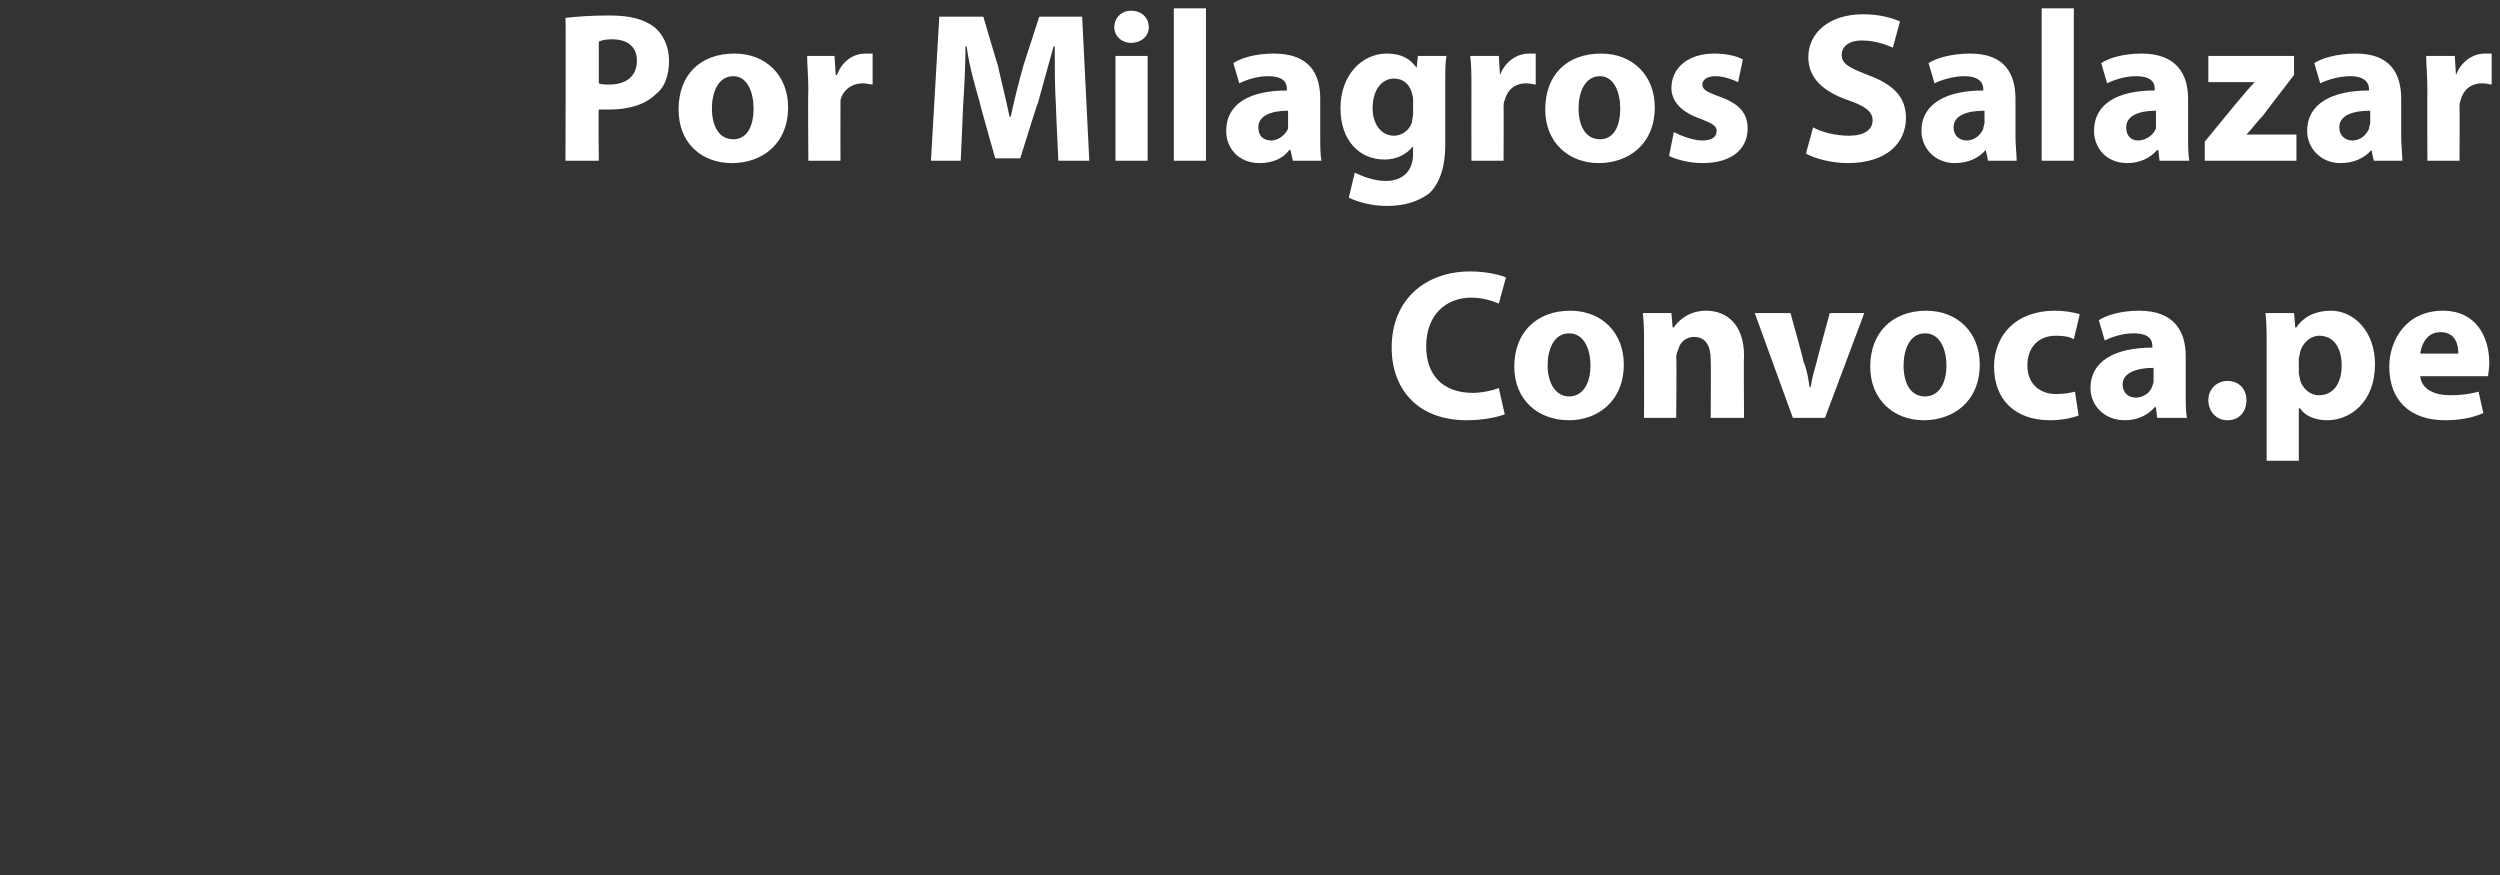 <?xml version="1.0" standalone="no"?>
<!DOCTYPE svg PUBLIC "-//W3C//DTD SVG 1.1//EN" "http://www.w3.org/Graphics/SVG/1.1/DTD/svg11.dtd">
<svg xmlns="http://www.w3.org/2000/svg" version="1.1" width="210px" height="73.5px" viewBox="0 0 210 73.5">
  <rect x="0" y="0" width="210" height="73.5" fill="#333333" stroke="none"/>
  <desc>Por Milagros Salazar Convoca pe</desc>
  <defs/>
  <g id="Polygon7278">
    <path d="M 126.4 34.8 C 125.9 35 124.7 35.3 123.2 35.3 C 119.1 35.3 116.9 32.7 116.9 29.2 C 116.9 25.1 119.8 22.8 123.5 22.8 C 124.9 22.8 126 23.1 126.5 23.3 C 126.5 23.3 125.9 25.5 125.9 25.5 C 125.4 25.3 124.6 25 123.6 25 C 121.5 25 119.8 26.4 119.8 29.1 C 119.8 31.5 121.2 33 123.7 33 C 124.5 33 125.4 32.8 125.9 32.6 C 125.9 32.6 126.4 34.8 126.4 34.8 Z M 136.4 30.6 C 136.4 33.8 134.1 35.3 131.8 35.3 C 129.2 35.3 127.2 33.6 127.2 30.8 C 127.2 27.9 129.1 26.1 131.9 26.1 C 134.6 26.1 136.4 28 136.4 30.6 Z M 130 30.7 C 130 32.2 130.7 33.3 131.8 33.3 C 132.9 33.3 133.6 32.3 133.6 30.7 C 133.6 29.4 133.1 28 131.8 28 C 130.5 28 130 29.4 130 30.7 Z M 138.1 29.1 C 138.1 28 138.1 27.1 138 26.3 C 138.04 26.3 140.4 26.3 140.4 26.3 L 140.5 27.5 C 140.5 27.5 140.6 27.5 140.6 27.5 C 141 26.9 141.9 26.1 143.3 26.1 C 145.1 26.1 146.5 27.3 146.5 29.9 C 146.46 29.88 146.5 35.1 146.5 35.1 L 143.7 35.1 C 143.7 35.1 143.73 30.22 143.7 30.2 C 143.7 29.1 143.3 28.3 142.3 28.3 C 141.6 28.3 141.1 28.8 141 29.3 C 140.9 29.5 140.8 29.8 140.8 30 C 140.85 30.02 140.8 35.1 140.8 35.1 L 138.1 35.1 C 138.1 35.1 138.11 29.11 138.1 29.1 Z M 150.4 26.3 C 150.4 26.3 151.54 30.38 151.5 30.4 C 151.8 31.1 151.9 31.8 152 32.5 C 152 32.5 152.1 32.5 152.1 32.5 C 152.2 31.8 152.4 31.1 152.6 30.4 C 152.58 30.38 153.7 26.3 153.7 26.3 L 156.6 26.3 L 153.3 35.1 L 150.6 35.1 L 147.4 26.3 L 150.4 26.3 Z M 166.3 30.6 C 166.3 33.8 164 35.3 161.6 35.3 C 159.1 35.3 157.1 33.6 157.1 30.8 C 157.1 27.9 159 26.1 161.8 26.1 C 164.5 26.1 166.3 28 166.3 30.6 Z M 159.9 30.7 C 159.9 32.2 160.5 33.3 161.7 33.3 C 162.8 33.3 163.5 32.3 163.5 30.7 C 163.5 29.4 163 28 161.7 28 C 160.4 28 159.9 29.4 159.9 30.7 Z M 174.6 34.9 C 174.1 35.1 173.2 35.3 172.2 35.3 C 169.3 35.3 167.5 33.6 167.5 30.8 C 167.5 28.2 169.3 26.1 172.6 26.1 C 173.3 26.1 174.1 26.2 174.7 26.4 C 174.7 26.4 174.2 28.5 174.2 28.5 C 173.9 28.3 173.4 28.2 172.7 28.2 C 171.2 28.2 170.3 29.2 170.3 30.7 C 170.3 32.3 171.4 33.1 172.7 33.1 C 173.4 33.1 173.9 33 174.3 32.9 C 174.3 32.9 174.6 34.9 174.6 34.9 Z M 181.2 35.1 L 181.1 34.2 C 181.1 34.2 181.01 34.22 181 34.2 C 180.4 34.9 179.5 35.3 178.5 35.3 C 176.7 35.3 175.6 34 175.6 32.6 C 175.6 30.3 177.7 29.2 180.8 29.2 C 180.8 29.2 180.8 29.1 180.8 29.1 C 180.8 28.6 180.6 28 179.2 28 C 178.3 28 177.4 28.3 176.8 28.6 C 176.8 28.6 176.3 26.9 176.3 26.9 C 176.9 26.5 178.1 26.1 179.7 26.1 C 182.6 26.1 183.6 27.8 183.6 29.9 C 183.6 29.9 183.6 33 183.6 33 C 183.6 33.8 183.6 34.6 183.7 35.1 C 183.69 35.1 181.2 35.1 181.2 35.1 Z M 180.9 30.9 C 179.5 30.9 178.3 31.3 178.3 32.3 C 178.3 33 178.8 33.4 179.4 33.4 C 180.1 33.4 180.7 32.9 180.8 32.4 C 180.9 32.2 180.9 32.1 180.9 31.9 C 180.9 31.9 180.9 30.9 180.9 30.9 Z M 185.5 33.6 C 185.5 32.7 186.2 32 187.1 32 C 188.1 32 188.7 32.7 188.7 33.6 C 188.7 34.6 188.1 35.3 187.1 35.3 C 186.2 35.3 185.5 34.6 185.5 33.6 Z M 190.4 29.3 C 190.4 28.1 190.4 27.1 190.3 26.3 C 190.33 26.3 192.7 26.3 192.7 26.3 L 192.8 27.5 C 192.8 27.5 192.87 27.52 192.9 27.5 C 193.5 26.6 194.5 26.1 195.8 26.1 C 197.7 26.1 199.5 27.8 199.5 30.6 C 199.5 33.8 197.4 35.3 195.5 35.3 C 194.4 35.3 193.6 34.9 193.2 34.3 C 193.17 34.29 193.1 34.3 193.1 34.3 L 193.1 38.7 L 190.4 38.7 C 190.4 38.7 190.4 29.25 190.4 29.3 Z M 193.1 31.3 C 193.1 31.5 193.2 31.7 193.2 31.9 C 193.4 32.6 194 33.2 194.8 33.2 C 196 33.2 196.7 32.2 196.7 30.7 C 196.7 29.3 196.1 28.2 194.8 28.2 C 194.1 28.2 193.4 28.8 193.2 29.6 C 193.2 29.8 193.1 30 193.1 30.1 C 193.1 30.1 193.1 31.3 193.1 31.3 Z M 203.3 31.6 C 203.4 32.7 204.5 33.2 205.8 33.2 C 206.7 33.2 207.5 33.1 208.2 32.9 C 208.2 32.9 208.6 34.7 208.6 34.7 C 207.7 35.1 206.6 35.3 205.4 35.3 C 202.4 35.3 200.7 33.6 200.7 30.8 C 200.7 28.6 202.1 26.1 205.2 26.1 C 208 26.1 209.1 28.3 209.1 30.5 C 209.1 31 209 31.4 209 31.6 C 209 31.6 203.3 31.6 203.3 31.6 Z M 206.5 29.7 C 206.5 29 206.3 27.9 205 27.9 C 203.8 27.9 203.4 29 203.3 29.7 C 203.3 29.7 206.5 29.7 206.5 29.7 Z " stroke="none" fill="#ffffff"/>
  </g>
  <g id="Polygon7277">
    <path d="M 47.5 1.5 C 48.4 1.4 49.6 1.3 51.2 1.3 C 52.9 1.3 54.1 1.6 55 2.3 C 55.7 2.9 56.2 3.9 56.2 5.1 C 56.2 6.2 55.9 7.3 55.1 7.9 C 54.2 8.8 52.8 9.2 51.2 9.2 C 50.8 9.2 50.5 9.2 50.3 9.2 C 50.25 9.16 50.3 13.5 50.3 13.5 L 47.5 13.5 C 47.5 13.5 47.54 1.53 47.5 1.5 Z M 50.3 7 C 50.5 7.1 50.8 7.1 51.2 7.1 C 52.6 7.1 53.5 6.4 53.5 5.1 C 53.5 4 52.8 3.3 51.4 3.3 C 50.8 3.3 50.5 3.4 50.3 3.5 C 50.3 3.5 50.3 7 50.3 7 Z M 66.2 9 C 66.2 12.2 63.9 13.7 61.5 13.7 C 58.9 13.7 57 12 57 9.2 C 57 6.3 58.8 4.5 61.7 4.5 C 64.4 4.5 66.2 6.4 66.2 9 Z M 59.8 9.1 C 59.8 10.6 60.4 11.7 61.6 11.7 C 62.7 11.7 63.3 10.7 63.3 9.1 C 63.3 7.8 62.8 6.4 61.6 6.4 C 60.3 6.4 59.8 7.8 59.8 9.1 Z M 67.9 7.6 C 67.9 6.3 67.8 5.5 67.8 4.7 C 67.79 4.7 70.1 4.7 70.1 4.7 L 70.2 6.3 C 70.2 6.3 70.31 6.32 70.3 6.3 C 70.8 5 71.8 4.5 72.7 4.5 C 72.9 4.5 73.1 4.5 73.3 4.5 C 73.3 4.5 73.3 7.1 73.3 7.1 C 73.1 7.1 72.8 7 72.5 7 C 71.5 7 70.8 7.6 70.6 8.4 C 70.6 8.6 70.6 8.8 70.6 9 C 70.59 9.04 70.6 13.5 70.6 13.5 L 67.9 13.5 C 67.9 13.5 67.86 7.6 67.9 7.6 Z M 88.7 8.9 C 88.6 7.4 88.6 5.6 88.6 3.9 C 88.6 3.9 88.5 3.9 88.5 3.9 C 88.1 5.4 87.6 7.1 87.2 8.6 C 87.17 8.57 85.7 13.3 85.7 13.3 L 83.6 13.3 C 83.6 13.3 82.26 8.6 82.3 8.6 C 81.9 7.2 81.4 5.5 81.2 3.9 C 81.2 3.9 81.1 3.9 81.1 3.9 C 81.1 5.5 81 7.4 80.9 8.9 C 80.91 8.89 80.7 13.5 80.7 13.5 L 78.2 13.5 L 78.9 1.4 L 82.6 1.4 C 82.6 1.4 83.77 5.42 83.8 5.4 C 84.1 6.8 84.5 8.3 84.8 9.8 C 84.8 9.8 84.9 9.8 84.9 9.8 C 85.2 8.4 85.6 6.8 86 5.4 C 86 5.4 87.3 1.4 87.3 1.4 L 90.9 1.4 L 91.5 13.5 L 88.9 13.5 C 88.9 13.5 88.68 8.86 88.7 8.9 Z M 93.7 13.5 L 93.7 4.7 L 96.4 4.7 L 96.4 13.5 L 93.7 13.5 Z M 96.5 2.3 C 96.5 3 95.9 3.6 95 3.6 C 94.2 3.6 93.6 3 93.6 2.3 C 93.6 1.5 94.2 0.9 95 0.9 C 95.9 0.9 96.5 1.5 96.5 2.3 Z M 98.6 0.7 L 101.3 0.7 L 101.3 13.5 L 98.6 13.5 L 98.6 0.7 Z M 108.6 13.5 L 108.4 12.6 C 108.4 12.6 108.34 12.62 108.3 12.6 C 107.8 13.3 106.9 13.7 105.8 13.7 C 104 13.7 103 12.4 103 11 C 103 8.7 105 7.6 108.1 7.6 C 108.1 7.6 108.1 7.5 108.1 7.5 C 108.1 7 107.9 6.4 106.5 6.4 C 105.6 6.4 104.7 6.7 104.1 7 C 104.1 7 103.6 5.3 103.6 5.3 C 104.2 4.9 105.4 4.5 107 4.5 C 110 4.5 110.9 6.2 110.9 8.3 C 110.9 8.3 110.9 11.4 110.9 11.4 C 110.9 12.2 110.9 13 111 13.5 C 111.02 13.5 108.6 13.5 108.6 13.5 Z M 108.2 9.3 C 106.8 9.3 105.7 9.7 105.7 10.7 C 105.7 11.4 106.1 11.8 106.8 11.8 C 107.4 11.8 108 11.3 108.2 10.8 C 108.2 10.6 108.2 10.5 108.2 10.3 C 108.2 10.3 108.2 9.3 108.2 9.3 Z M 121.5 4.7 C 121.4 5.3 121.4 6 121.4 7.3 C 121.4 7.3 121.4 12.2 121.4 12.2 C 121.4 13.9 121 15.3 120.1 16.2 C 119.1 17 117.8 17.3 116.5 17.3 C 115.3 17.3 114.1 17 113.3 16.6 C 113.3 16.6 113.8 14.5 113.8 14.5 C 114.4 14.8 115.4 15.2 116.4 15.2 C 117.7 15.2 118.7 14.5 118.7 12.9 C 118.69 12.85 118.7 12.3 118.7 12.3 C 118.7 12.3 118.65 12.28 118.7 12.3 C 118.1 13 117.3 13.4 116.3 13.4 C 114.1 13.4 112.6 11.7 112.6 9.1 C 112.6 6.3 114.4 4.5 116.5 4.5 C 117.8 4.5 118.5 5 119 5.7 C 118.96 5.74 119 5.7 119 5.7 L 119.1 4.7 C 119.1 4.7 121.46 4.7 121.5 4.7 Z M 118.7 8.3 C 118.7 8.1 118.6 7.9 118.6 7.8 C 118.4 7.1 117.9 6.6 117.1 6.6 C 116.1 6.6 115.3 7.5 115.3 9.1 C 115.3 10.4 116 11.4 117.1 11.4 C 117.8 11.4 118.4 10.9 118.6 10.3 C 118.6 10.1 118.7 9.8 118.7 9.6 C 118.7 9.6 118.7 8.3 118.7 8.3 Z M 123.6 7.6 C 123.6 6.3 123.6 5.5 123.5 4.7 C 123.51 4.7 125.9 4.7 125.9 4.7 L 126 6.3 C 126 6.3 126.03 6.32 126 6.3 C 126.5 5 127.6 4.5 128.4 4.5 C 128.7 4.5 128.8 4.5 129 4.5 C 129 4.5 129 7.1 129 7.1 C 128.8 7.1 128.6 7 128.2 7 C 127.2 7 126.6 7.6 126.4 8.4 C 126.3 8.6 126.3 8.8 126.3 9 C 126.32 9.04 126.3 13.5 126.3 13.5 L 123.6 13.5 C 123.6 13.5 123.59 7.6 123.6 7.6 Z M 139 9 C 139 12.2 136.7 13.7 134.3 13.7 C 131.8 13.7 129.8 12 129.8 9.2 C 129.8 6.3 131.6 4.5 134.5 4.5 C 137.2 4.5 139 6.4 139 9 Z M 132.6 9.1 C 132.6 10.6 133.2 11.7 134.4 11.7 C 135.5 11.7 136.1 10.7 136.1 9.1 C 136.1 7.8 135.6 6.4 134.4 6.4 C 133.1 6.4 132.6 7.8 132.6 9.1 Z M 140.6 11.1 C 141.2 11.4 142.2 11.8 143 11.8 C 143.8 11.8 144.2 11.5 144.2 11 C 144.2 10.6 143.9 10.4 142.9 10 C 141.1 9.4 140.4 8.4 140.4 7.4 C 140.4 5.7 141.8 4.5 144 4.5 C 145 4.5 145.9 4.7 146.4 5 C 146.4 5 146 6.9 146 6.9 C 145.6 6.7 144.8 6.4 144.1 6.4 C 143.4 6.4 143 6.7 143 7.1 C 143 7.5 143.3 7.7 144.4 8.1 C 146.1 8.7 146.8 9.5 146.8 10.8 C 146.8 12.5 145.5 13.7 143 13.7 C 141.9 13.7 140.8 13.4 140.2 13.1 C 140.2 13.1 140.6 11.1 140.6 11.1 Z M 152.3 10.7 C 153 11.1 154.2 11.4 155.3 11.4 C 156.6 11.4 157.3 10.9 157.3 10.1 C 157.3 9.4 156.7 8.9 155.2 8.4 C 153.2 7.7 151.9 6.6 151.9 4.8 C 151.9 2.8 153.6 1.2 156.5 1.2 C 157.9 1.2 158.9 1.5 159.6 1.8 C 159.6 1.8 159 4 159 4 C 158.5 3.8 157.6 3.4 156.4 3.4 C 155.2 3.4 154.7 4 154.7 4.6 C 154.7 5.4 155.4 5.7 156.9 6.3 C 159.1 7.1 160.1 8.2 160.1 9.9 C 160.1 12 158.5 13.7 155.2 13.7 C 153.8 13.7 152.4 13.3 151.7 12.9 C 151.7 12.9 152.3 10.7 152.3 10.7 Z M 167 13.5 L 166.8 12.6 C 166.8 12.6 166.77 12.62 166.8 12.6 C 166.2 13.3 165.3 13.7 164.2 13.7 C 162.5 13.7 161.4 12.4 161.4 11 C 161.4 8.7 163.5 7.6 166.6 7.6 C 166.6 7.6 166.6 7.5 166.6 7.5 C 166.6 7 166.3 6.4 165 6.4 C 164.1 6.4 163.1 6.7 162.5 7 C 162.5 7 162 5.3 162 5.3 C 162.6 4.9 163.9 4.5 165.5 4.5 C 168.4 4.5 169.3 6.2 169.3 8.3 C 169.3 8.3 169.3 11.4 169.3 11.4 C 169.3 12.2 169.4 13 169.4 13.5 C 169.45 13.5 167 13.5 167 13.5 Z M 166.7 9.3 C 165.2 9.3 164.1 9.7 164.1 10.7 C 164.1 11.4 164.6 11.8 165.2 11.8 C 165.9 11.8 166.4 11.3 166.6 10.8 C 166.6 10.6 166.7 10.5 166.7 10.3 C 166.7 10.3 166.7 9.3 166.7 9.3 Z M 171.5 0.7 L 174.2 0.7 L 174.2 13.5 L 171.5 13.5 L 171.5 0.7 Z M 181.4 13.5 L 181.3 12.6 C 181.3 12.6 181.22 12.62 181.2 12.6 C 180.6 13.3 179.7 13.7 178.7 13.7 C 176.9 13.7 175.9 12.4 175.9 11 C 175.9 8.7 177.9 7.6 181 7.6 C 181 7.6 181 7.5 181 7.5 C 181 7 180.8 6.4 179.4 6.4 C 178.5 6.4 177.6 6.7 177 7 C 177 7 176.5 5.3 176.5 5.3 C 177.1 4.9 178.3 4.5 179.9 4.5 C 182.8 4.5 183.8 6.2 183.8 8.3 C 183.8 8.3 183.8 11.4 183.8 11.4 C 183.8 12.2 183.8 13 183.9 13.5 C 183.9 13.5 181.4 13.5 181.4 13.5 Z M 181.1 9.3 C 179.7 9.3 178.6 9.7 178.6 10.7 C 178.6 11.4 179 11.8 179.6 11.8 C 180.3 11.8 180.9 11.3 181.1 10.8 C 181.1 10.6 181.1 10.5 181.1 10.3 C 181.1 10.3 181.1 9.3 181.1 9.3 Z M 185.2 11.9 C 185.2 11.9 188.01 8.46 188 8.5 C 188.5 7.9 188.9 7.4 189.4 6.9 C 189.41 6.89 189.4 6.9 189.4 6.9 L 185.5 6.9 L 185.5 4.7 L 192.7 4.7 L 192.7 6.3 C 192.7 6.3 190.1 9.67 190.1 9.7 C 189.6 10.2 189.2 10.8 188.7 11.3 C 188.66 11.29 188.7 11.3 188.7 11.3 L 192.9 11.3 L 192.9 13.5 L 185.2 13.5 L 185.2 11.9 Z M 199.4 13.5 L 199.2 12.6 C 199.2 12.6 199.17 12.62 199.2 12.6 C 198.6 13.3 197.7 13.7 196.6 13.7 C 194.9 13.7 193.8 12.4 193.8 11 C 193.8 8.7 195.9 7.6 199 7.6 C 199 7.6 199 7.5 199 7.5 C 199 7 198.7 6.4 197.4 6.4 C 196.5 6.4 195.5 6.7 194.9 7 C 194.9 7 194.4 5.3 194.4 5.3 C 195 4.9 196.3 4.5 197.9 4.5 C 200.8 4.5 201.7 6.2 201.7 8.3 C 201.7 8.3 201.7 11.4 201.7 11.4 C 201.7 12.2 201.8 13 201.8 13.5 C 201.85 13.5 199.4 13.5 199.4 13.5 Z M 199.1 9.3 C 197.6 9.3 196.5 9.7 196.5 10.7 C 196.5 11.4 197 11.8 197.6 11.8 C 198.3 11.8 198.8 11.3 199 10.8 C 199 10.6 199.1 10.5 199.1 10.3 C 199.1 10.3 199.1 9.3 199.1 9.3 Z M 203.9 7.6 C 203.9 6.3 203.8 5.5 203.8 4.7 C 203.81 4.7 206.2 4.7 206.2 4.7 L 206.3 6.3 C 206.3 6.3 206.33 6.32 206.3 6.3 C 206.8 5 207.9 4.5 208.7 4.5 C 209 4.5 209.1 4.5 209.3 4.5 C 209.3 4.5 209.3 7.1 209.3 7.1 C 209.1 7.1 208.9 7 208.5 7 C 207.5 7 206.9 7.6 206.7 8.4 C 206.6 8.6 206.6 8.8 206.6 9 C 206.62 9.04 206.6 13.5 206.6 13.5 L 203.9 13.5 C 203.9 13.5 203.88 7.6 203.9 7.6 Z " stroke="none" fill="#ffffff"/>
  </g>
</svg>